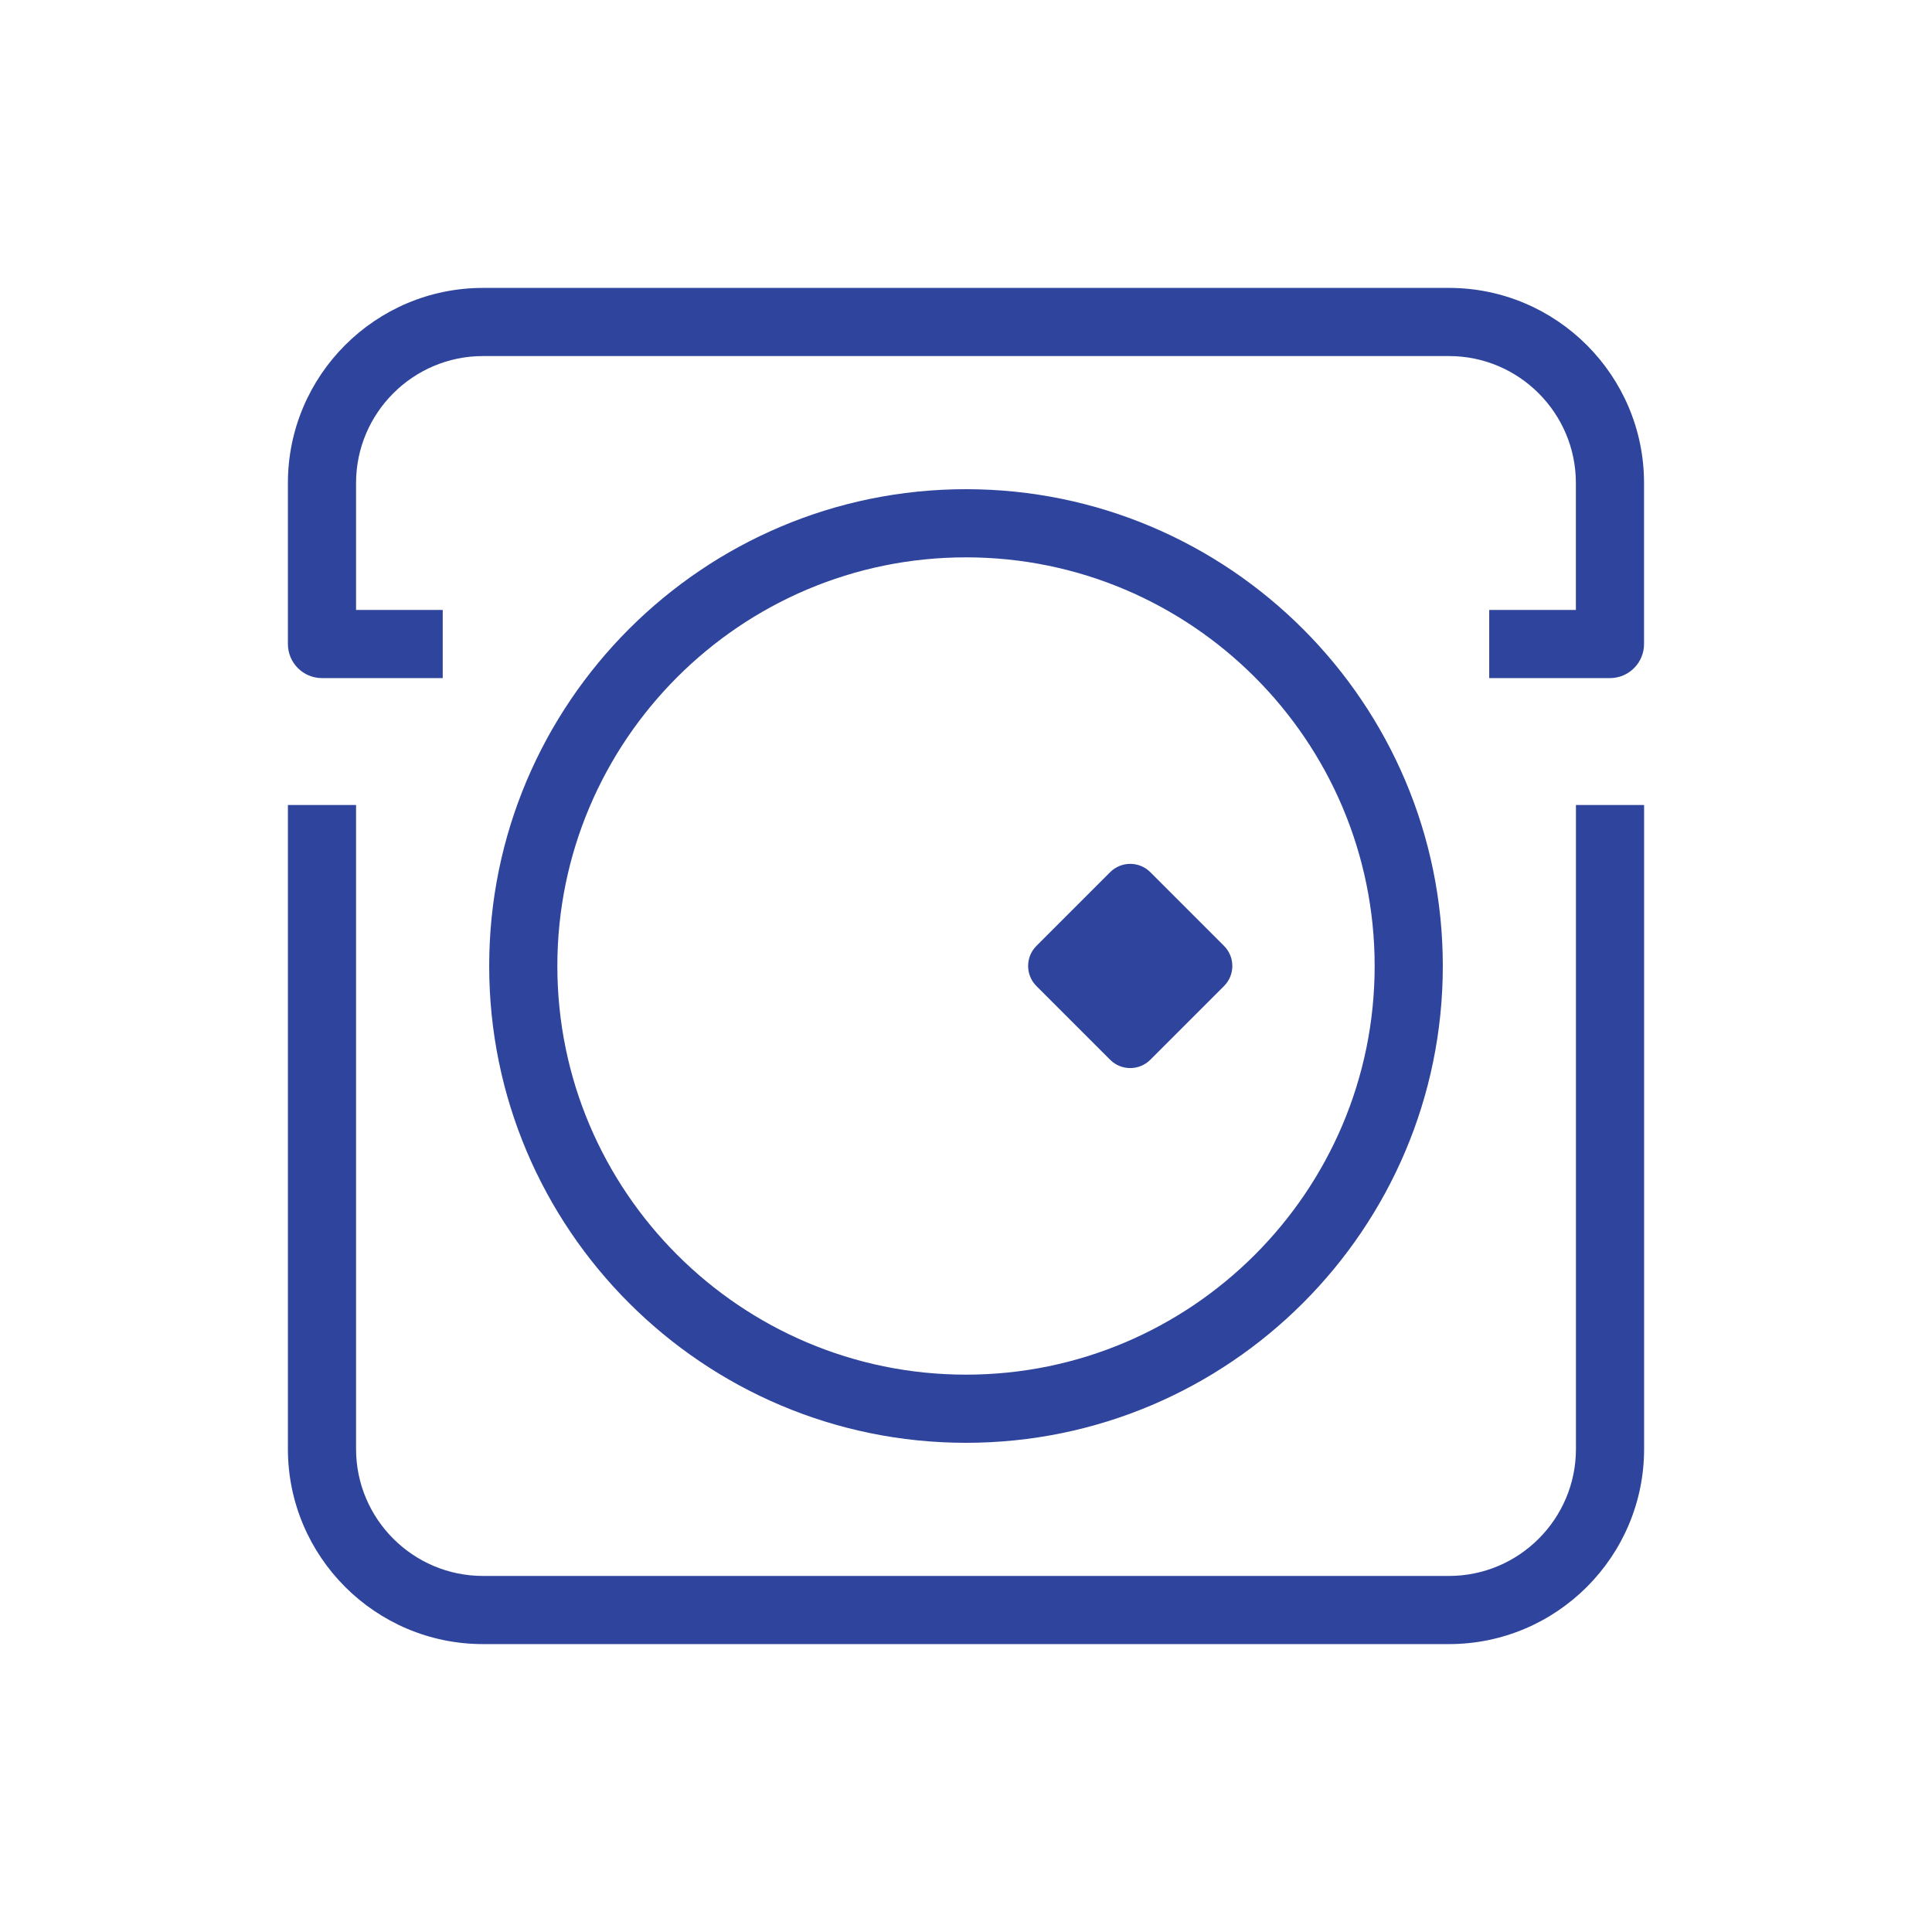 <?xml version="1.0" encoding="UTF-8"?>
<svg id="Layer_1" xmlns="http://www.w3.org/2000/svg" xmlns:xmpTPg="http://ns.adobe.com/xap/1.0/t/pg/" xmlns:xmpMM="http://ns.adobe.com/xap/1.0/mm/" xmlns:xmpGImg="http://ns.adobe.com/xap/1.0/g/img/" xmlns:xmpG="http://ns.adobe.com/xap/1.0/g/" xmlns:xmp="http://ns.adobe.com/xap/1.0/" xmlns:x="adobe:ns:meta/" xmlns:stRef="http://ns.adobe.com/xap/1.0/sType/ResourceRef#" xmlns:stFnt="http://ns.adobe.com/xap/1.0/sType/Font#" xmlns:stEvt="http://ns.adobe.com/xap/1.0/sType/ResourceEvent#" xmlns:stDim="http://ns.adobe.com/xap/1.0/sType/Dimensions#" xmlns:rdf="http://www.w3.org/1999/02/22-rdf-syntax-ns#" xmlns:pdf="http://ns.adobe.com/pdf/1.3/" xmlns:illustrator="http://ns.adobe.com/illustrator/1.0/" xmlns:dc="http://purl.org/dc/elements/1.1/" version="1.1" viewBox="0 0 340.16 340.16">
  <!-- Generator: Adobe Illustrator 30.0.0, SVG Export Plug-In . SVG Version: 2.1.1 Build 123)  -->
  <g id="GRID_TEMPLATE" style="display: none;">
    <rect x="28.35" y="28.35" width="283.46" height="283.46" style="fill: #fbe2ef;"/>
    <circle cx="170.08" cy="170.08" r="170.08" style="fill: #f5d0e5;"/>
    <rect x="56.69" y="56.69" width="226.77" height="226.77" style="fill: #fbe2ef;"/>
  </g>
  <g id="WASHATERIA">
    <path d="M255.12,289.47H85.04c-18.94,0-34.35-15.41-34.35-34.35v-113.39h12v113.39c0,12.32,10.03,22.35,22.35,22.35h170.08c12.32,0,22.35-10.03,22.35-22.35v-113.39h12v113.39c0,18.94-15.41,34.35-34.35,34.35Z" style="fill: #2f449c;"/>
    <path d="M283.46,119.39h-21.26v-12h15.26v-22.35c0-12.32-10.03-22.35-22.35-22.35H85.04c-12.32,0-22.35,10.03-22.35,22.35v22.35h15.26v12h-21.26c-3.31,0-6-2.69-6-6v-28.35c0-18.94,15.41-34.35,34.35-34.35h170.07c18.94,0,34.35,15.41,34.35,34.35v28.35c0,3.31-2.69,6-6,6h0Z" style="fill: #2f449c;"/>
    <path d="M170.08,254.03c-46.29,0-83.95-37.66-83.95-83.95s37.66-83.95,83.95-83.95,83.95,37.66,83.95,83.95-37.66,83.95-83.95,83.95ZM170.08,98.13c-39.67,0-71.95,32.28-71.95,71.95s32.28,71.95,71.95,71.95,71.95-32.28,71.95-71.95-32.28-71.95-71.95-71.95Z" style="fill: #2f449c;"/>
    <path d="M215.51,166.54l-12.98-12.98c-1.95-1.95-5.12-1.95-7.07,0l-12.98,12.98c-1.95,1.95-1.95,5.12,0,7.07l12.98,12.98c1.95,1.95,5.12,1.95,7.07,0l12.98-12.98c1.95-1.95,1.95-5.12,0-7.07Z" style="fill: #2f449c;"/>
  </g>
</svg>